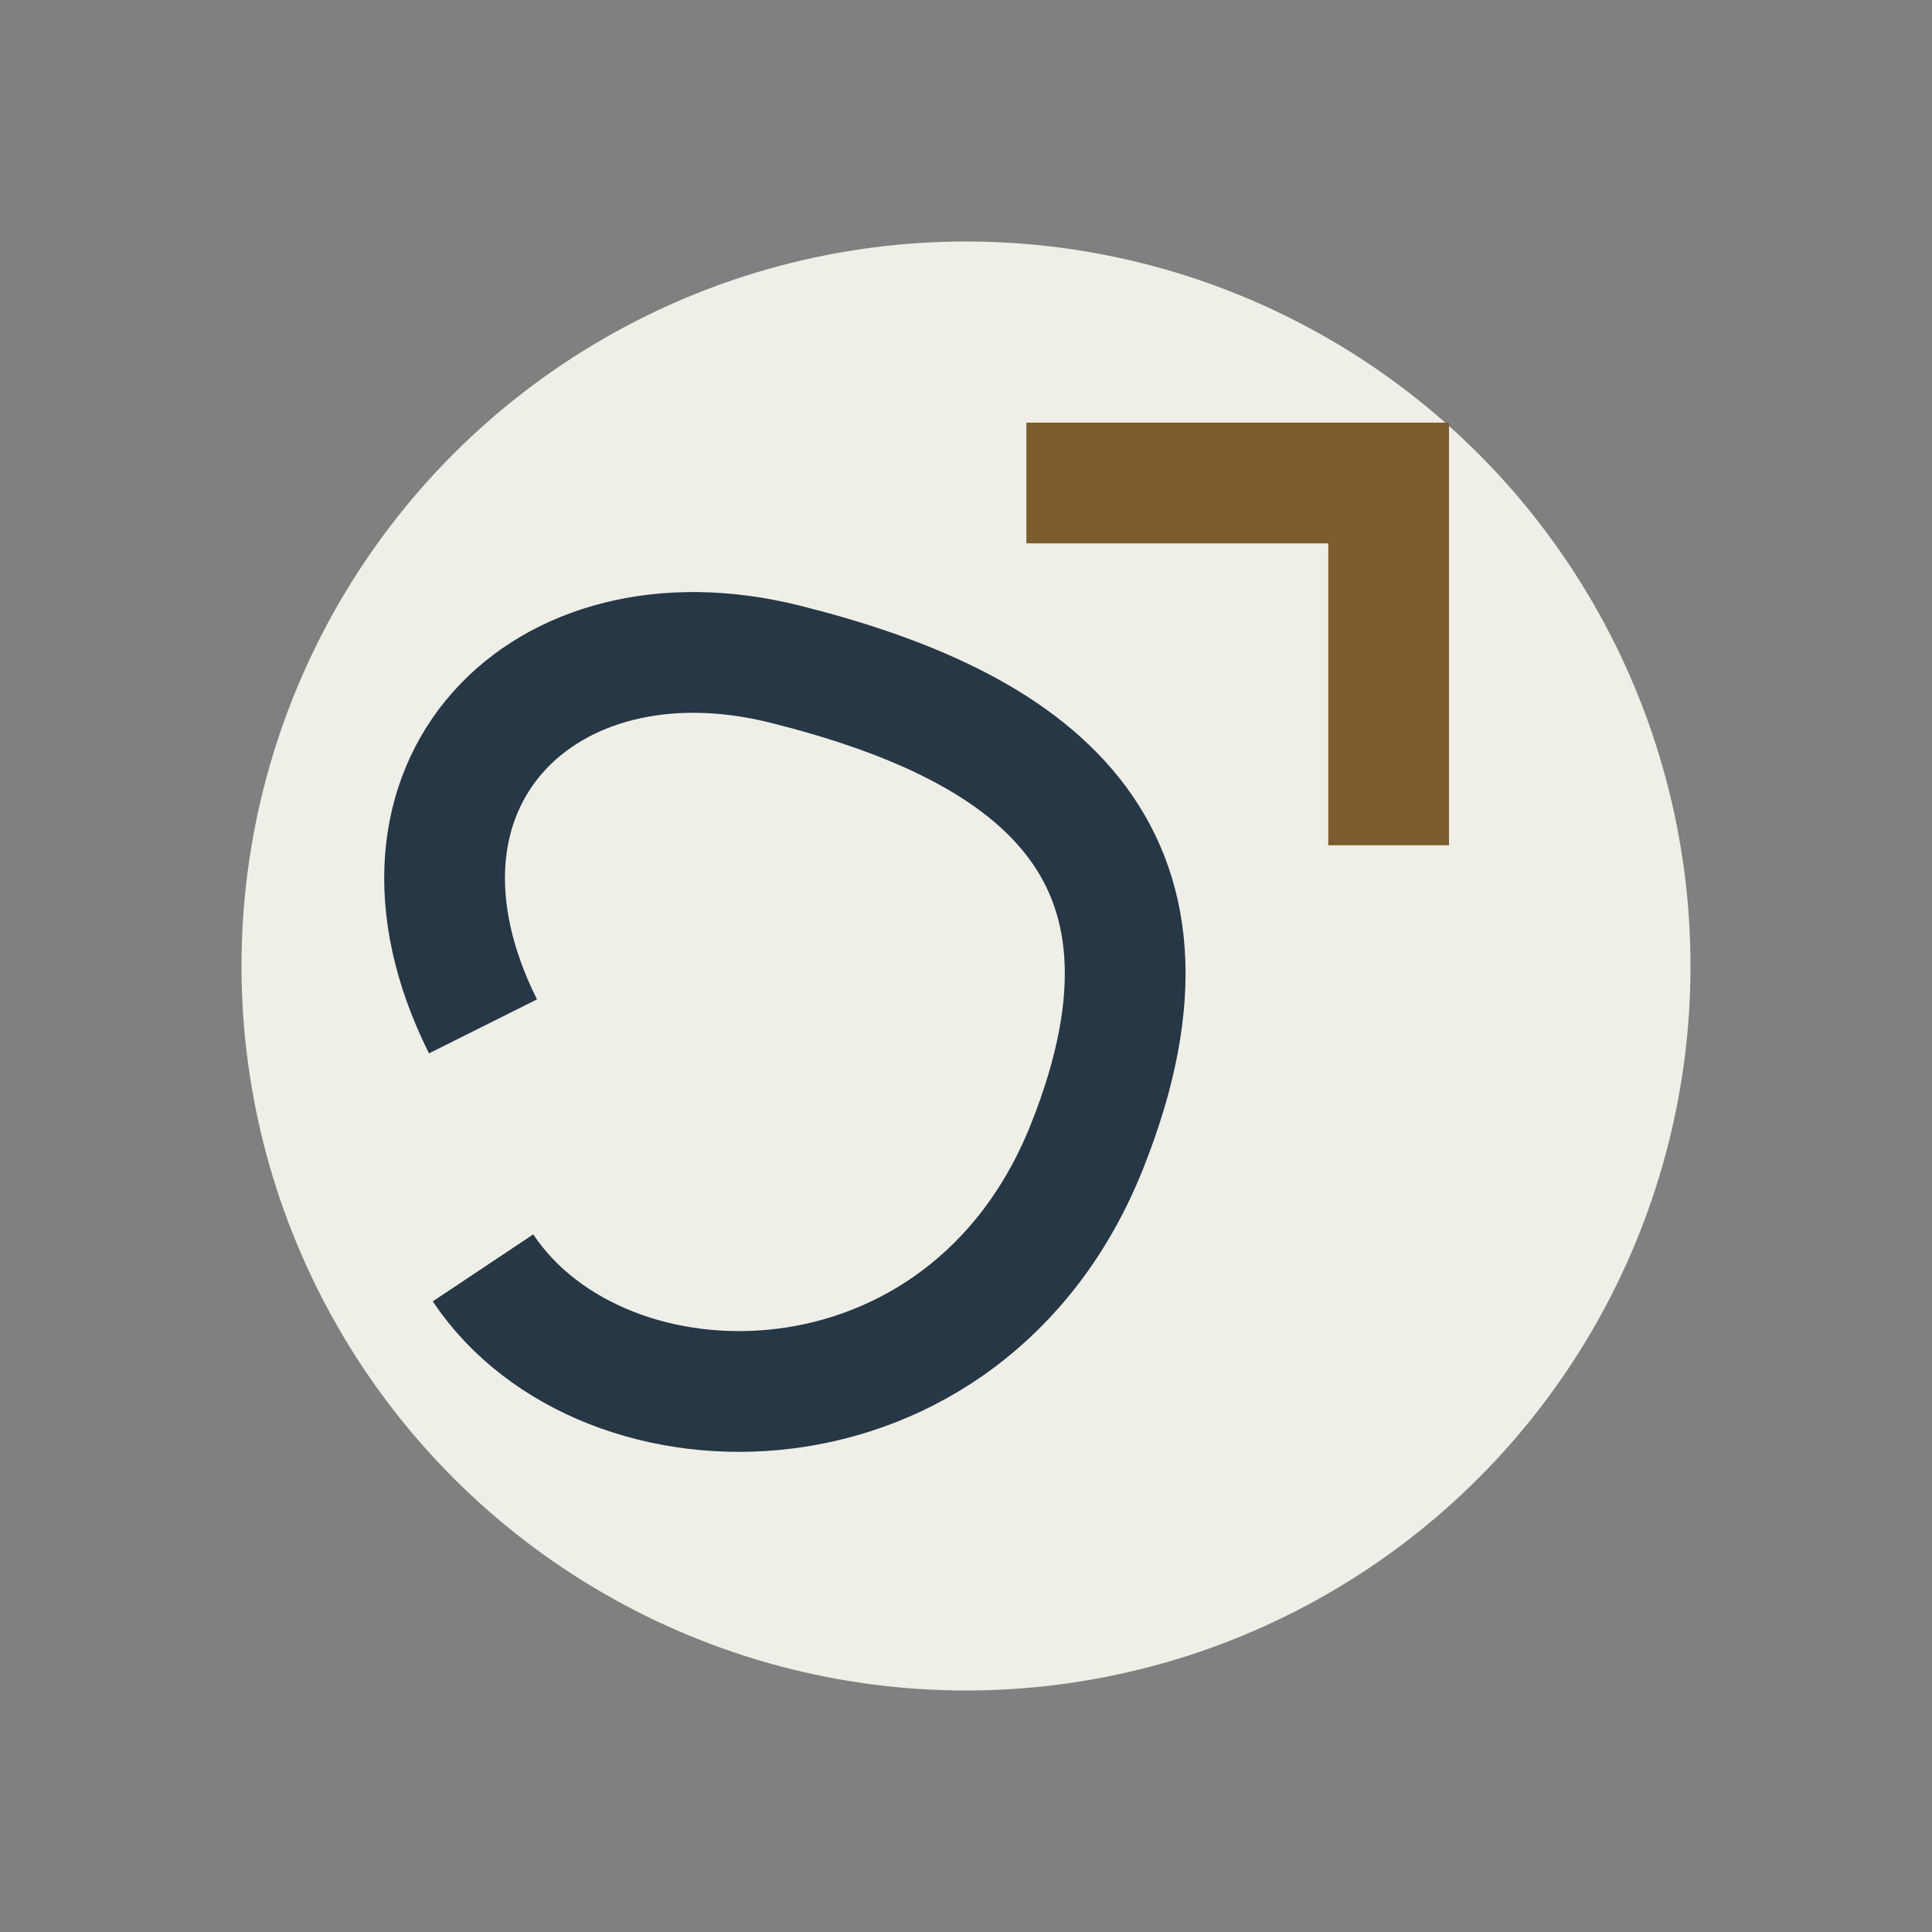 <?xml version="1.0" encoding="UTF-8"?>
<svg xmlns="http://www.w3.org/2000/svg" width="32" height="32" viewBox="0 0 32 32"><rect x="0" y="0" width="32" height="32" fill="#808080" stroke="none"/><circle cx="16" cy="16" r="12" fill="#EFEFE7"/><path d="M8 21c2 3 8 3 10-2s-1-7-5-8-7 2-5 6" fill="none" stroke="#263746" stroke-width="2"/><polyline points="17,8 23,8 23,14" fill="none" stroke="#7D5C2D" stroke-width="2"/></svg>